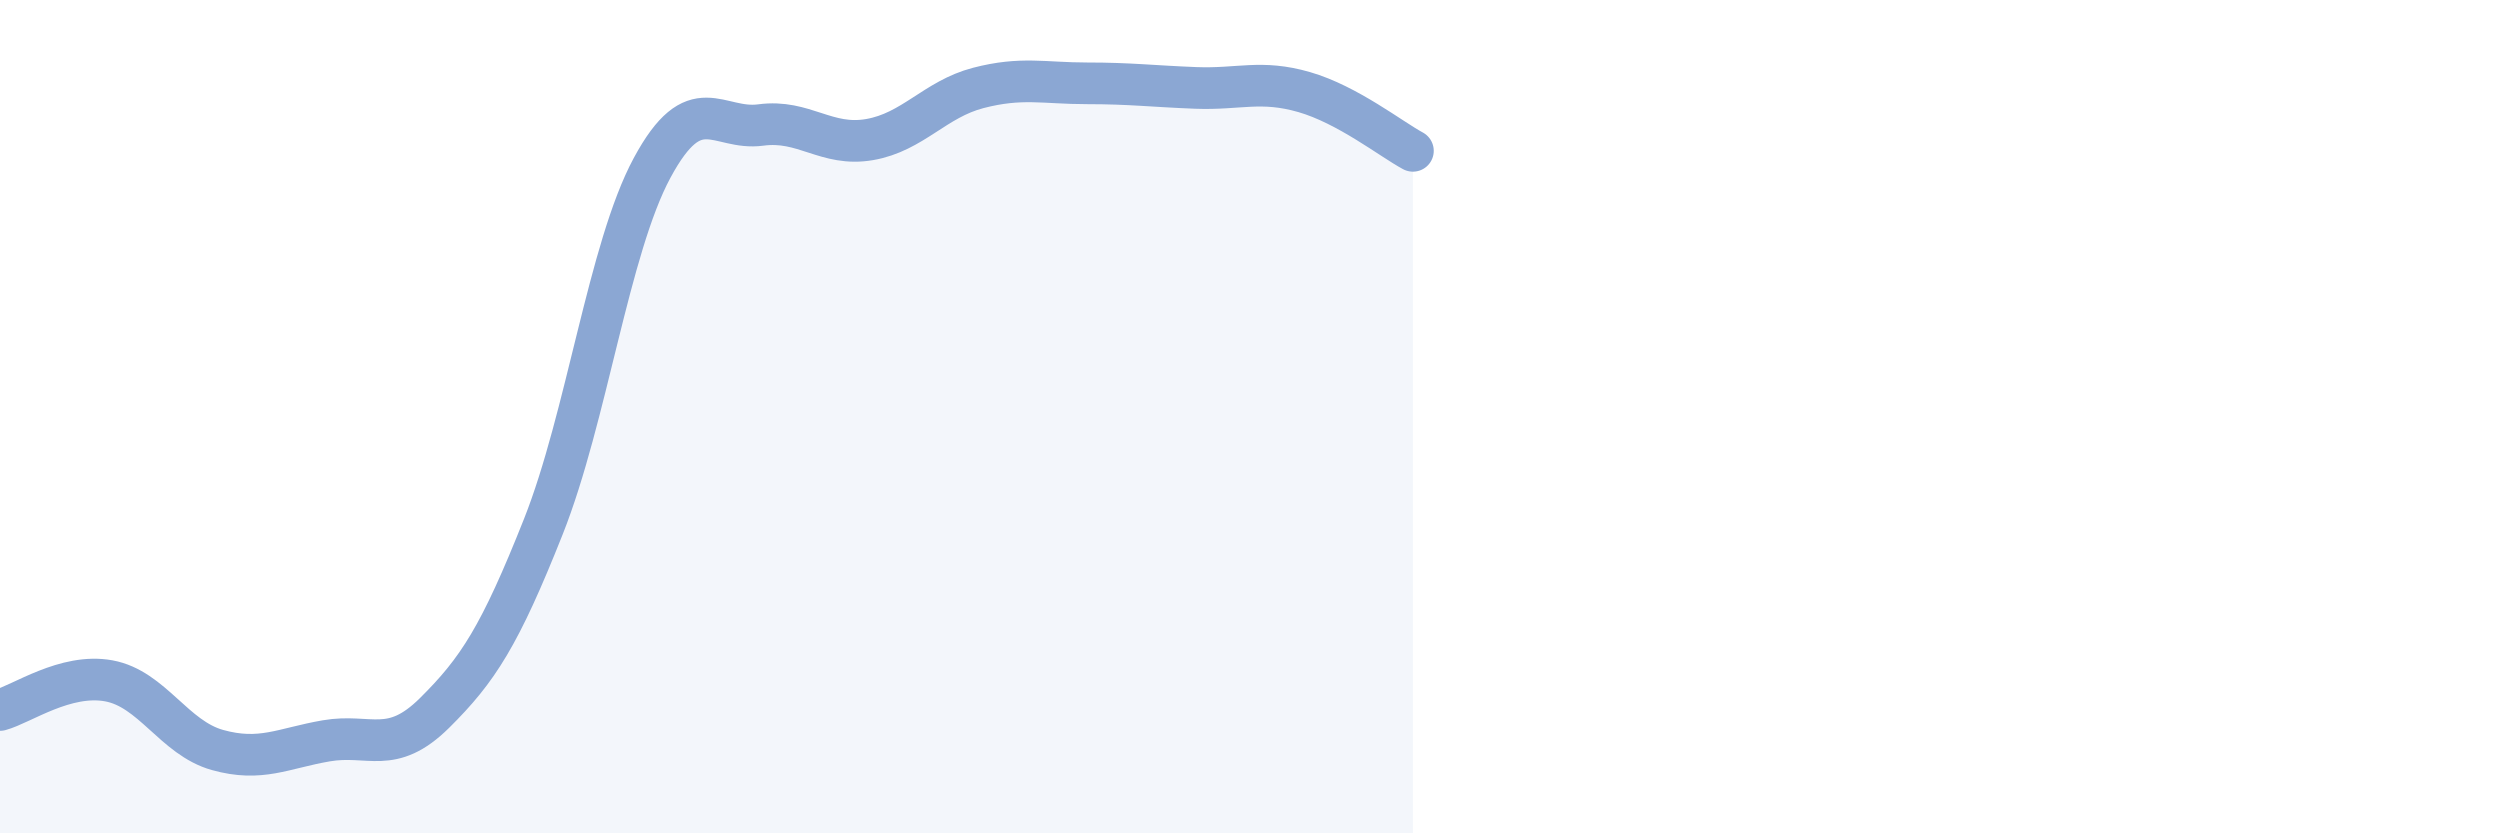 
    <svg width="60" height="20" viewBox="0 0 60 20" xmlns="http://www.w3.org/2000/svg">
      <path
        d="M 0,17.04 C 0.52,16.9 1.57,16.15 2.61,16.34 C 3.65,16.53 4.18,17.71 5.22,18 C 6.26,18.29 6.79,17.96 7.83,17.78 C 8.87,17.6 9.39,18.14 10.43,17.11 C 11.47,16.08 12,15.26 13.04,12.64 C 14.08,10.02 14.61,5.96 15.65,4.03 C 16.69,2.1 17.22,3.14 18.26,3 C 19.3,2.86 19.83,3.53 20.87,3.35 C 21.91,3.17 22.44,2.38 23.48,2.11 C 24.52,1.84 25.05,2 26.09,2 C 27.13,2 27.66,2.07 28.7,2.11 C 29.74,2.15 30.26,1.91 31.3,2.21 C 32.34,2.51 33.39,3.34 33.91,3.62L33.91 20L0 20Z"
        fill="#8ba7d3"
        opacity="0.1"
        stroke-linecap="round"
        stroke-linejoin="round"
      />
      <path
        d="M 0,17.04 C 0.52,16.9 1.57,16.15 2.61,16.34 C 3.65,16.53 4.18,17.71 5.22,18 C 6.26,18.29 6.79,17.96 7.83,17.78 C 8.87,17.6 9.39,18.14 10.43,17.11 C 11.47,16.08 12,15.26 13.04,12.64 C 14.08,10.02 14.61,5.96 15.65,4.03 C 16.69,2.1 17.22,3.14 18.26,3 C 19.3,2.86 19.83,3.53 20.87,3.35 C 21.91,3.17 22.44,2.38 23.48,2.11 C 24.52,1.84 25.05,2 26.09,2 C 27.13,2 27.66,2.07 28.7,2.11 C 29.74,2.15 30.26,1.91 31.3,2.21 C 32.34,2.51 33.39,3.34 33.91,3.62"
        stroke="#8ba7d3"
        stroke-width="1"
        fill="none"
        stroke-linecap="round"
        stroke-linejoin="round"
      />
    </svg>
  